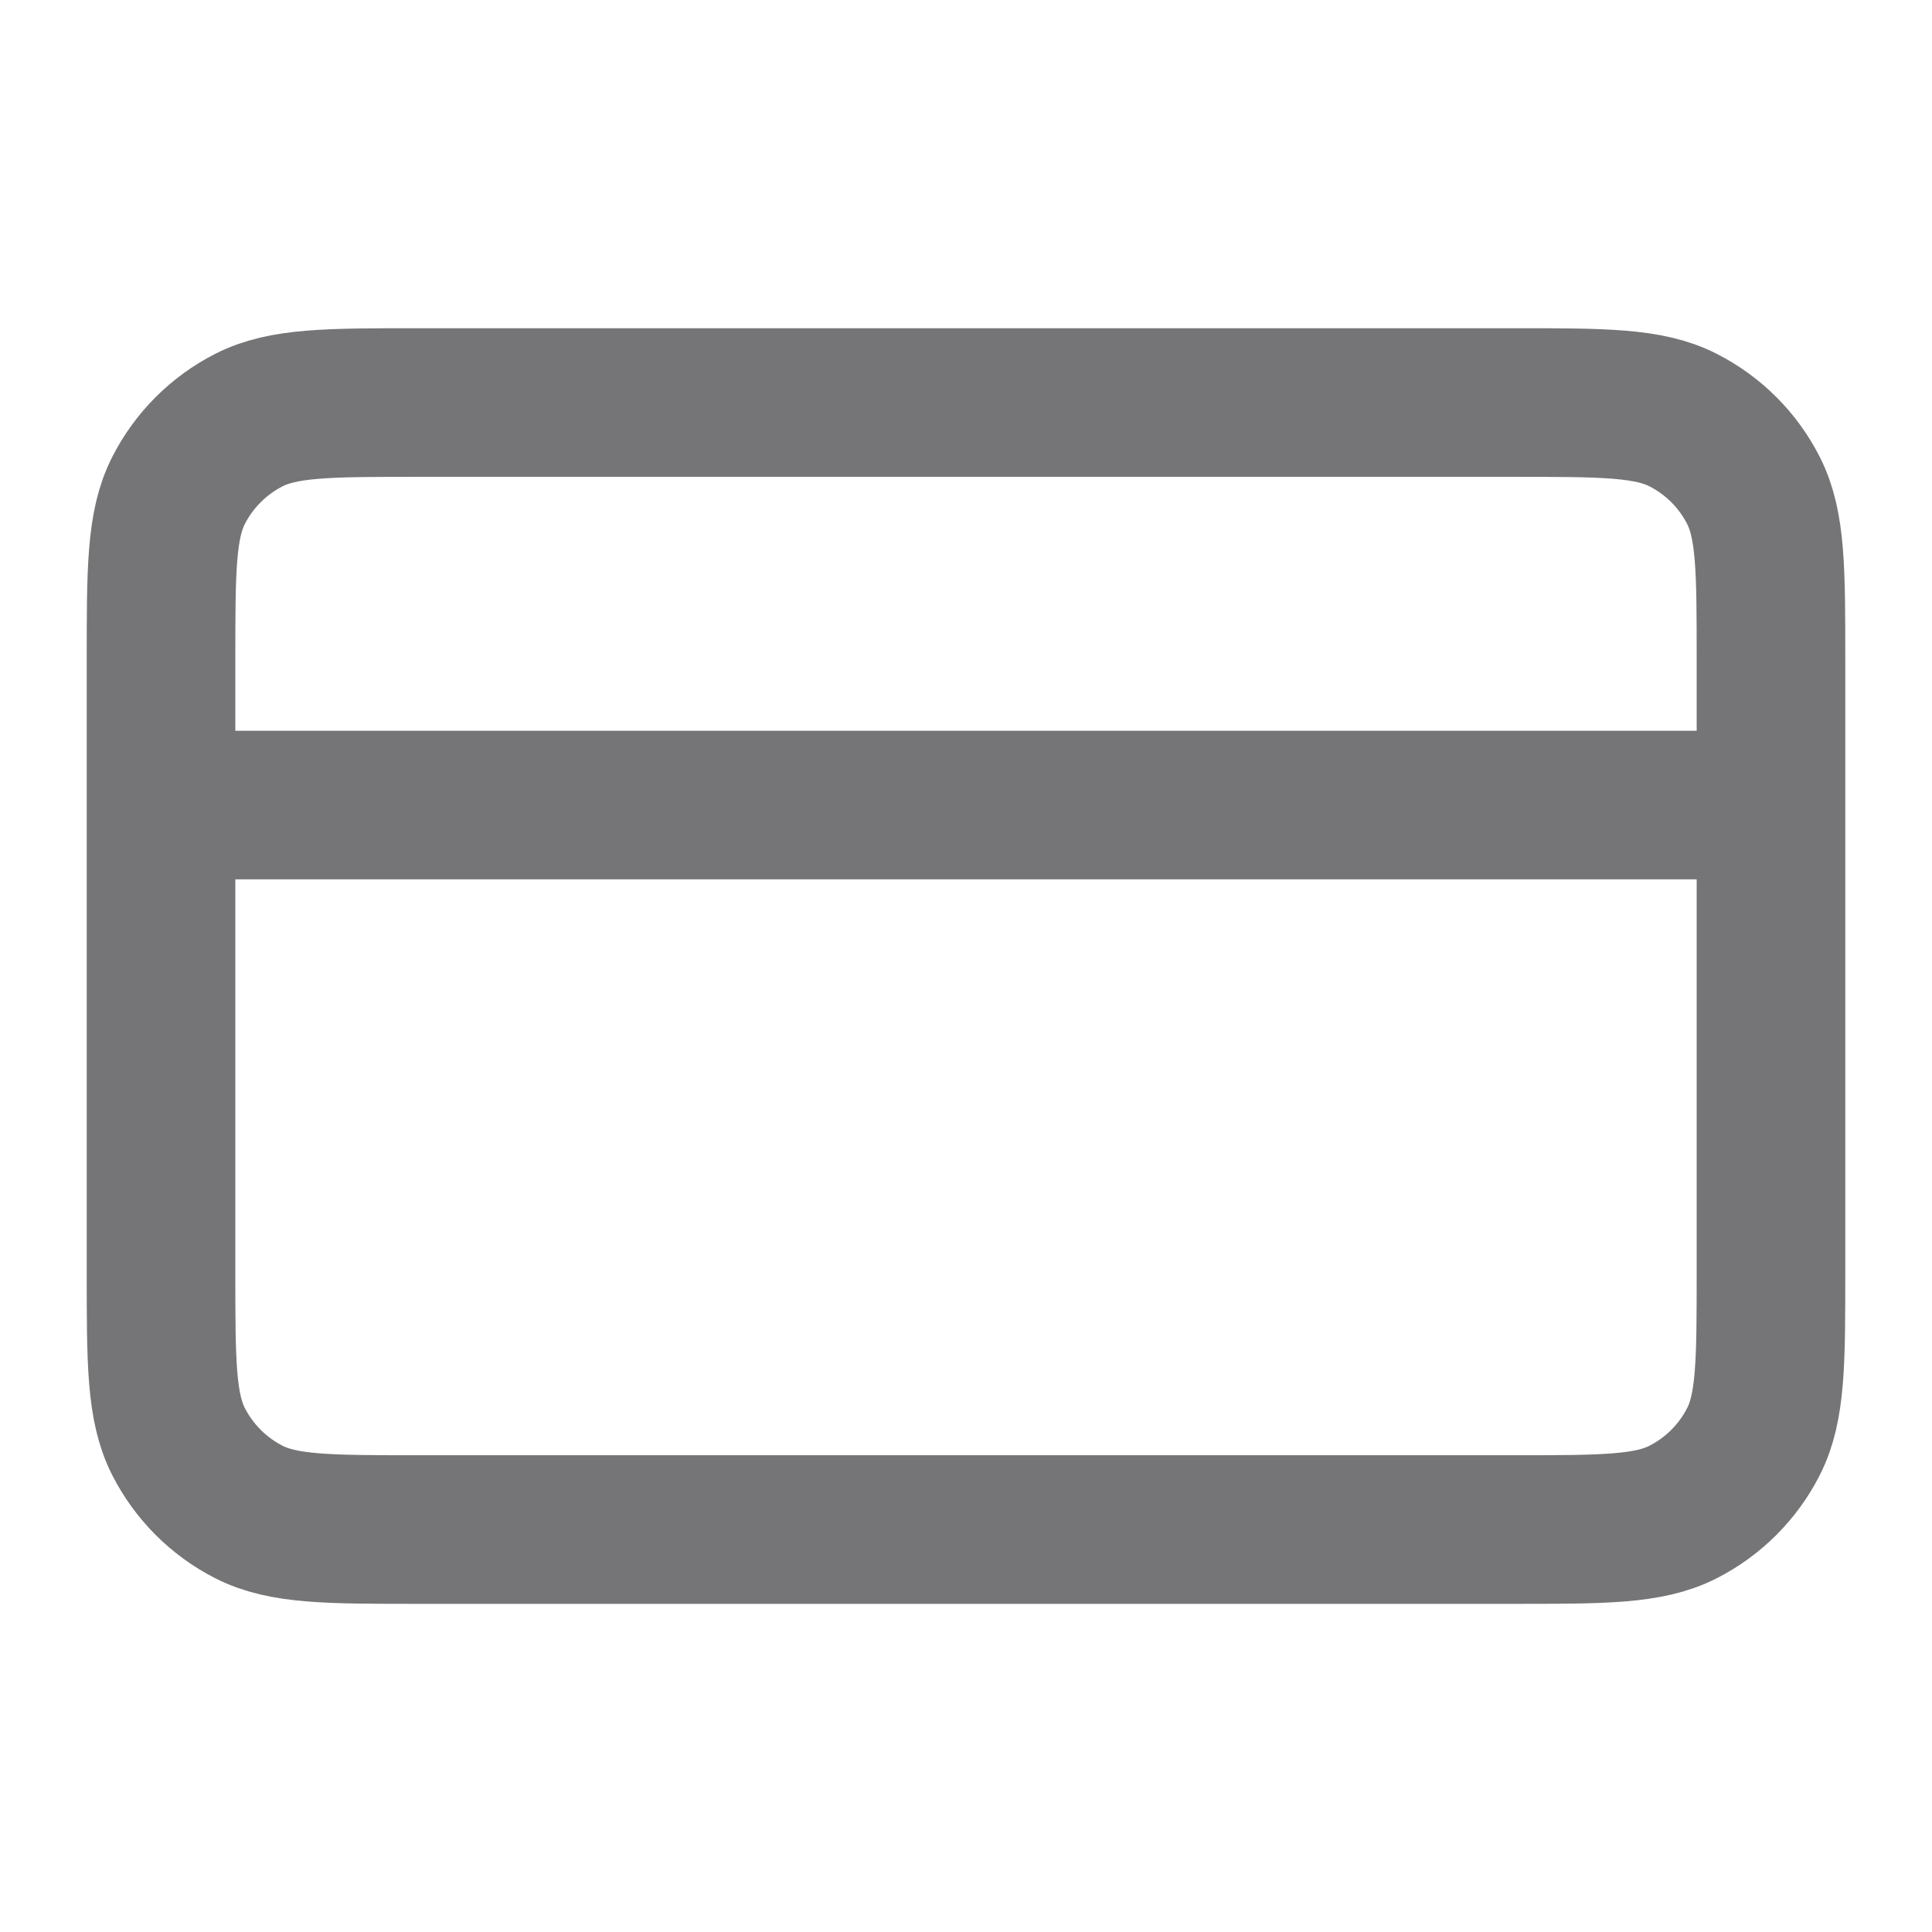 <svg width="26" height="26" viewBox="0 0 26 26" fill="none" xmlns="http://www.w3.org/2000/svg">
<path d="M23.833 10.834H2.167M2.167 8.884L2.167 17.117C2.167 18.33 2.167 18.937 2.403 19.401C2.611 19.808 2.942 20.14 3.35 20.348C3.813 20.584 4.42 20.584 5.633 20.584L20.367 20.584C21.58 20.584 22.187 20.584 22.65 20.348C23.058 20.14 23.39 19.808 23.597 19.401C23.833 18.937 23.833 18.33 23.833 17.117V8.884C23.833 7.67 23.833 7.063 23.597 6.6C23.39 6.192 23.058 5.861 22.65 5.653C22.187 5.417 21.58 5.417 20.367 5.417L5.633 5.417C4.42 5.417 3.813 5.417 3.35 5.653C2.942 5.861 2.611 6.192 2.403 6.6C2.167 7.063 2.167 7.67 2.167 8.884Z" stroke="#27272D" stroke-opacity="0.64" stroke-width="2" stroke-linecap="round" stroke-linejoin="round"/>
</svg>
